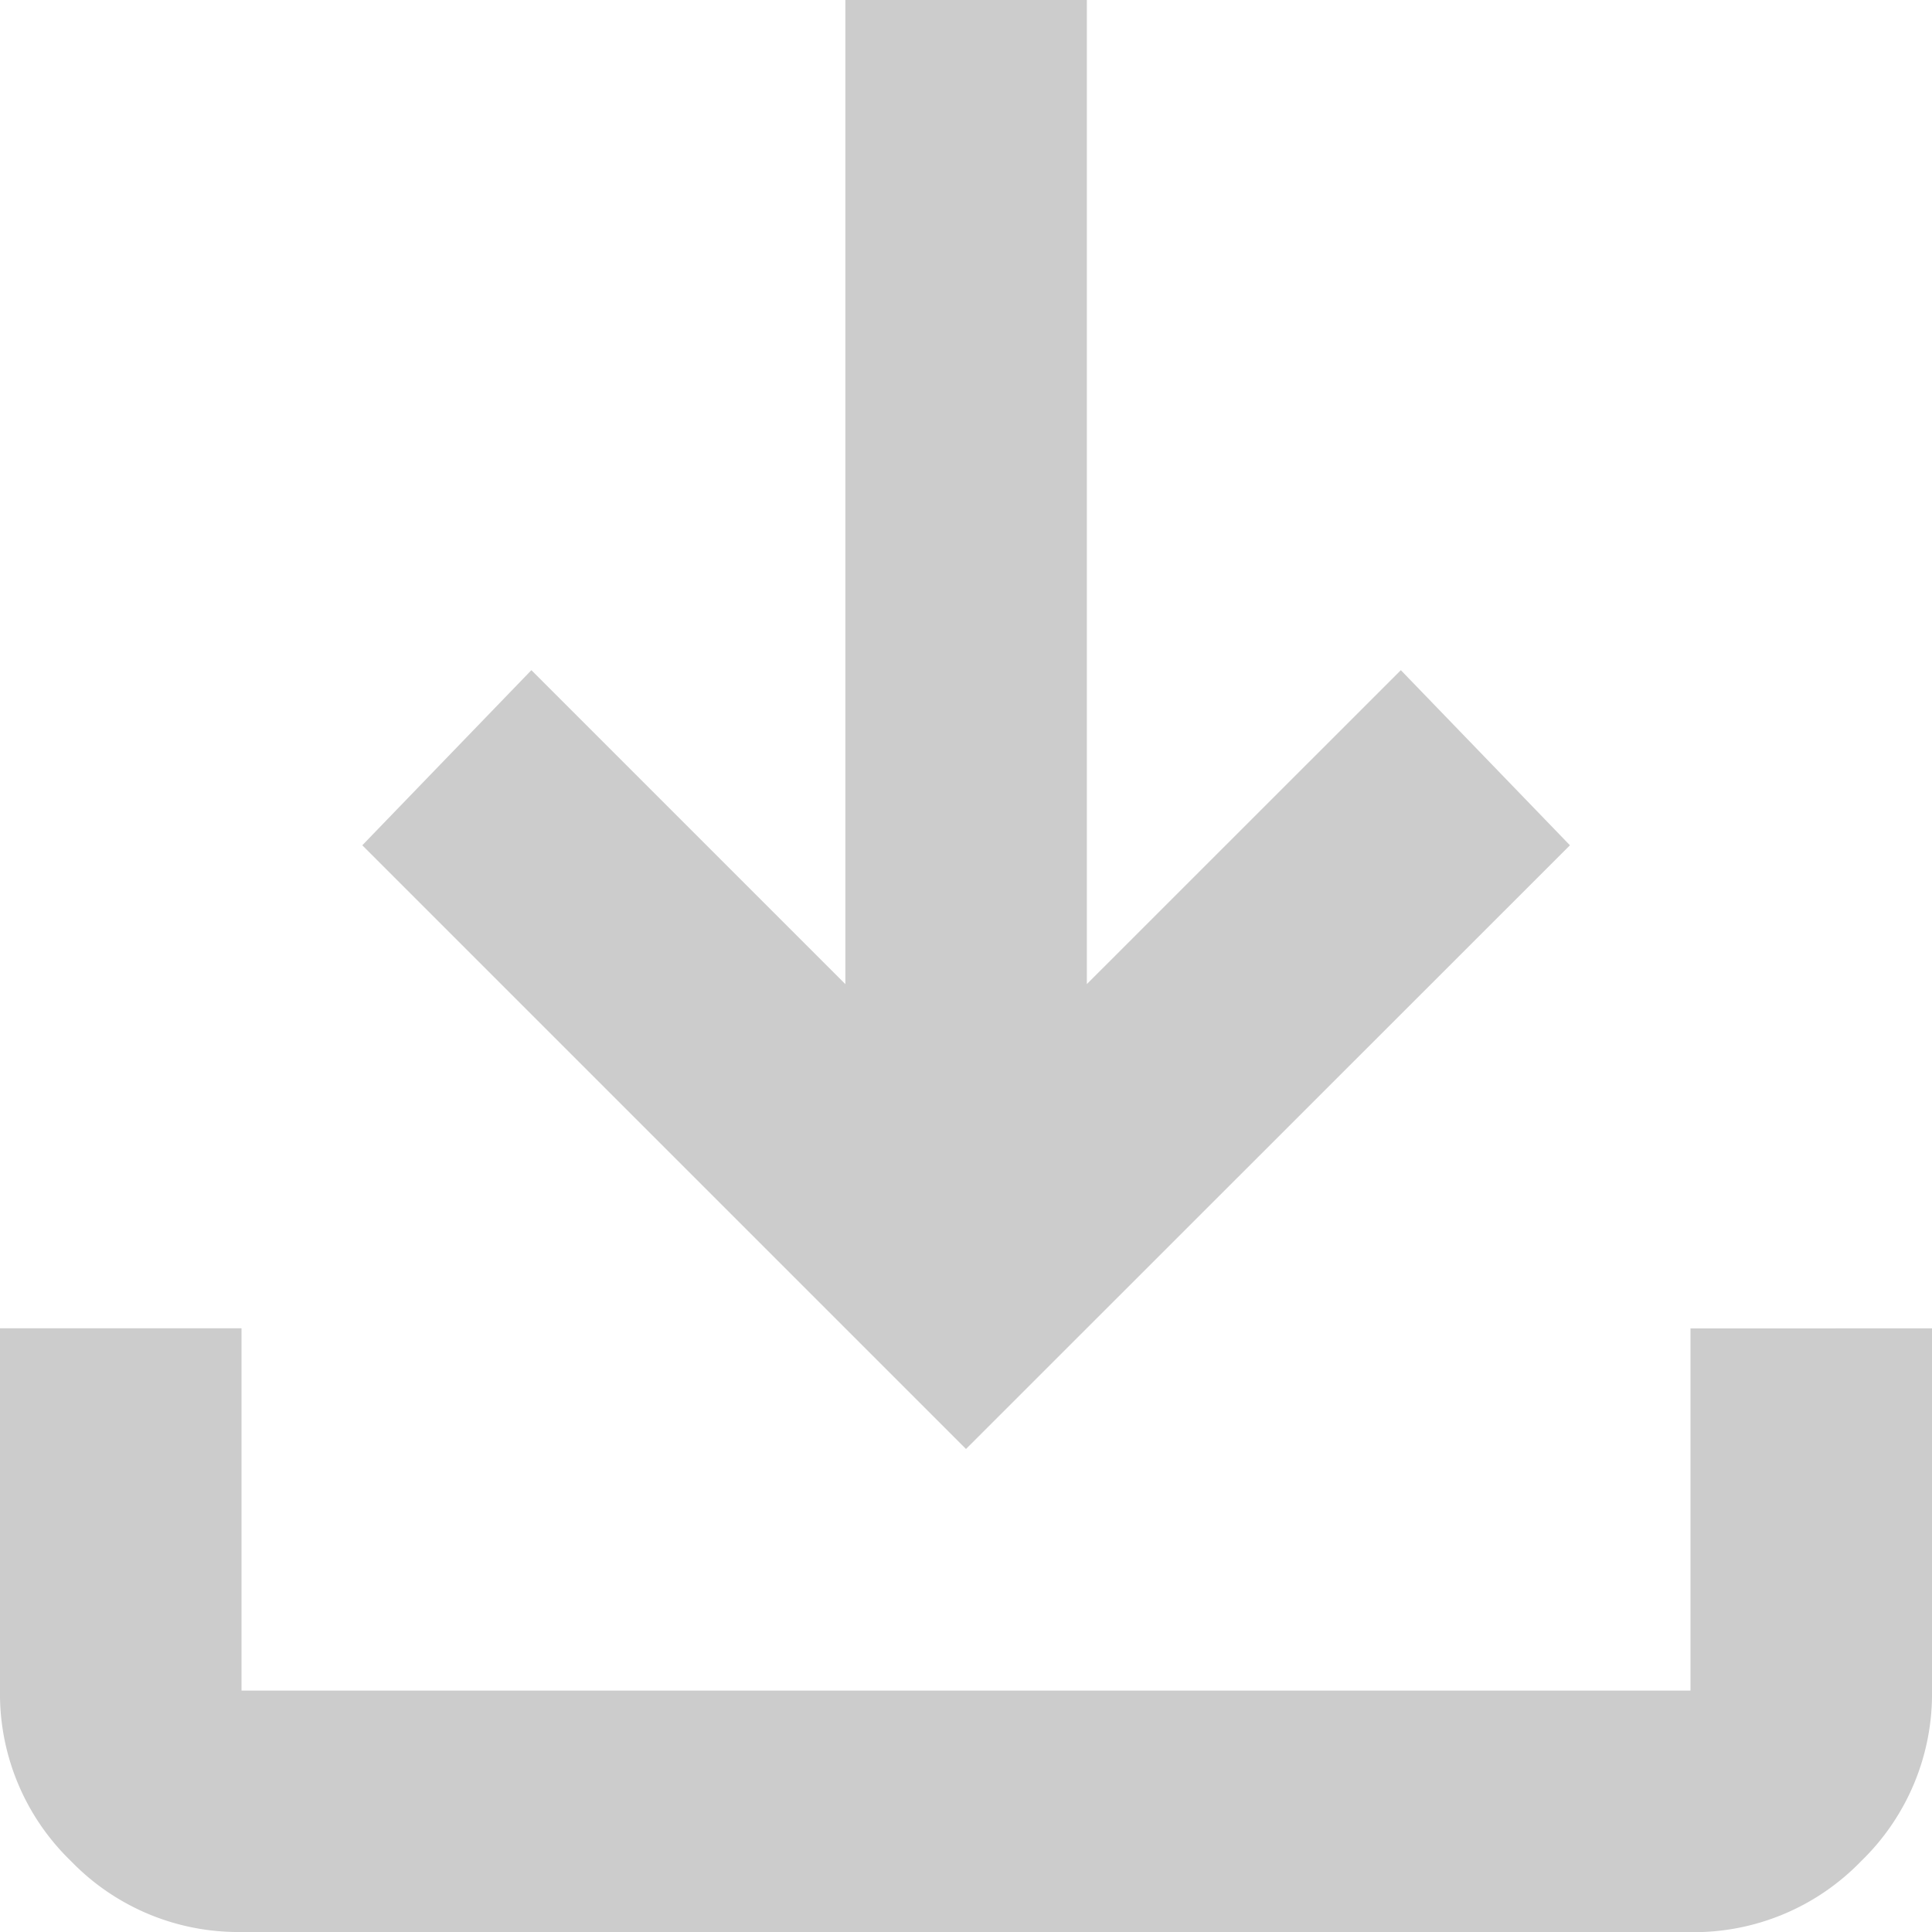 <svg xmlns="http://www.w3.org/2000/svg" width="25" height="25" viewBox="0 0 25 25">
  <path id="download-icon2" d="M172.5-781.25l-7.812-7.812,2.188-2.266,4.063,4.063V-800h3.125v12.734l4.063-4.062,2.188,2.266ZM163.125-775a3.009,3.009,0,0,1-2.207-.918,3.009,3.009,0,0,1-.918-2.207v-4.687h3.125v4.688h18.75v-4.687H185v4.688a3.009,3.009,0,0,1-.918,2.207,3.009,3.009,0,0,1-2.207.918Z" transform="translate(-160 800)" fill="#ccc"/>
</svg>
